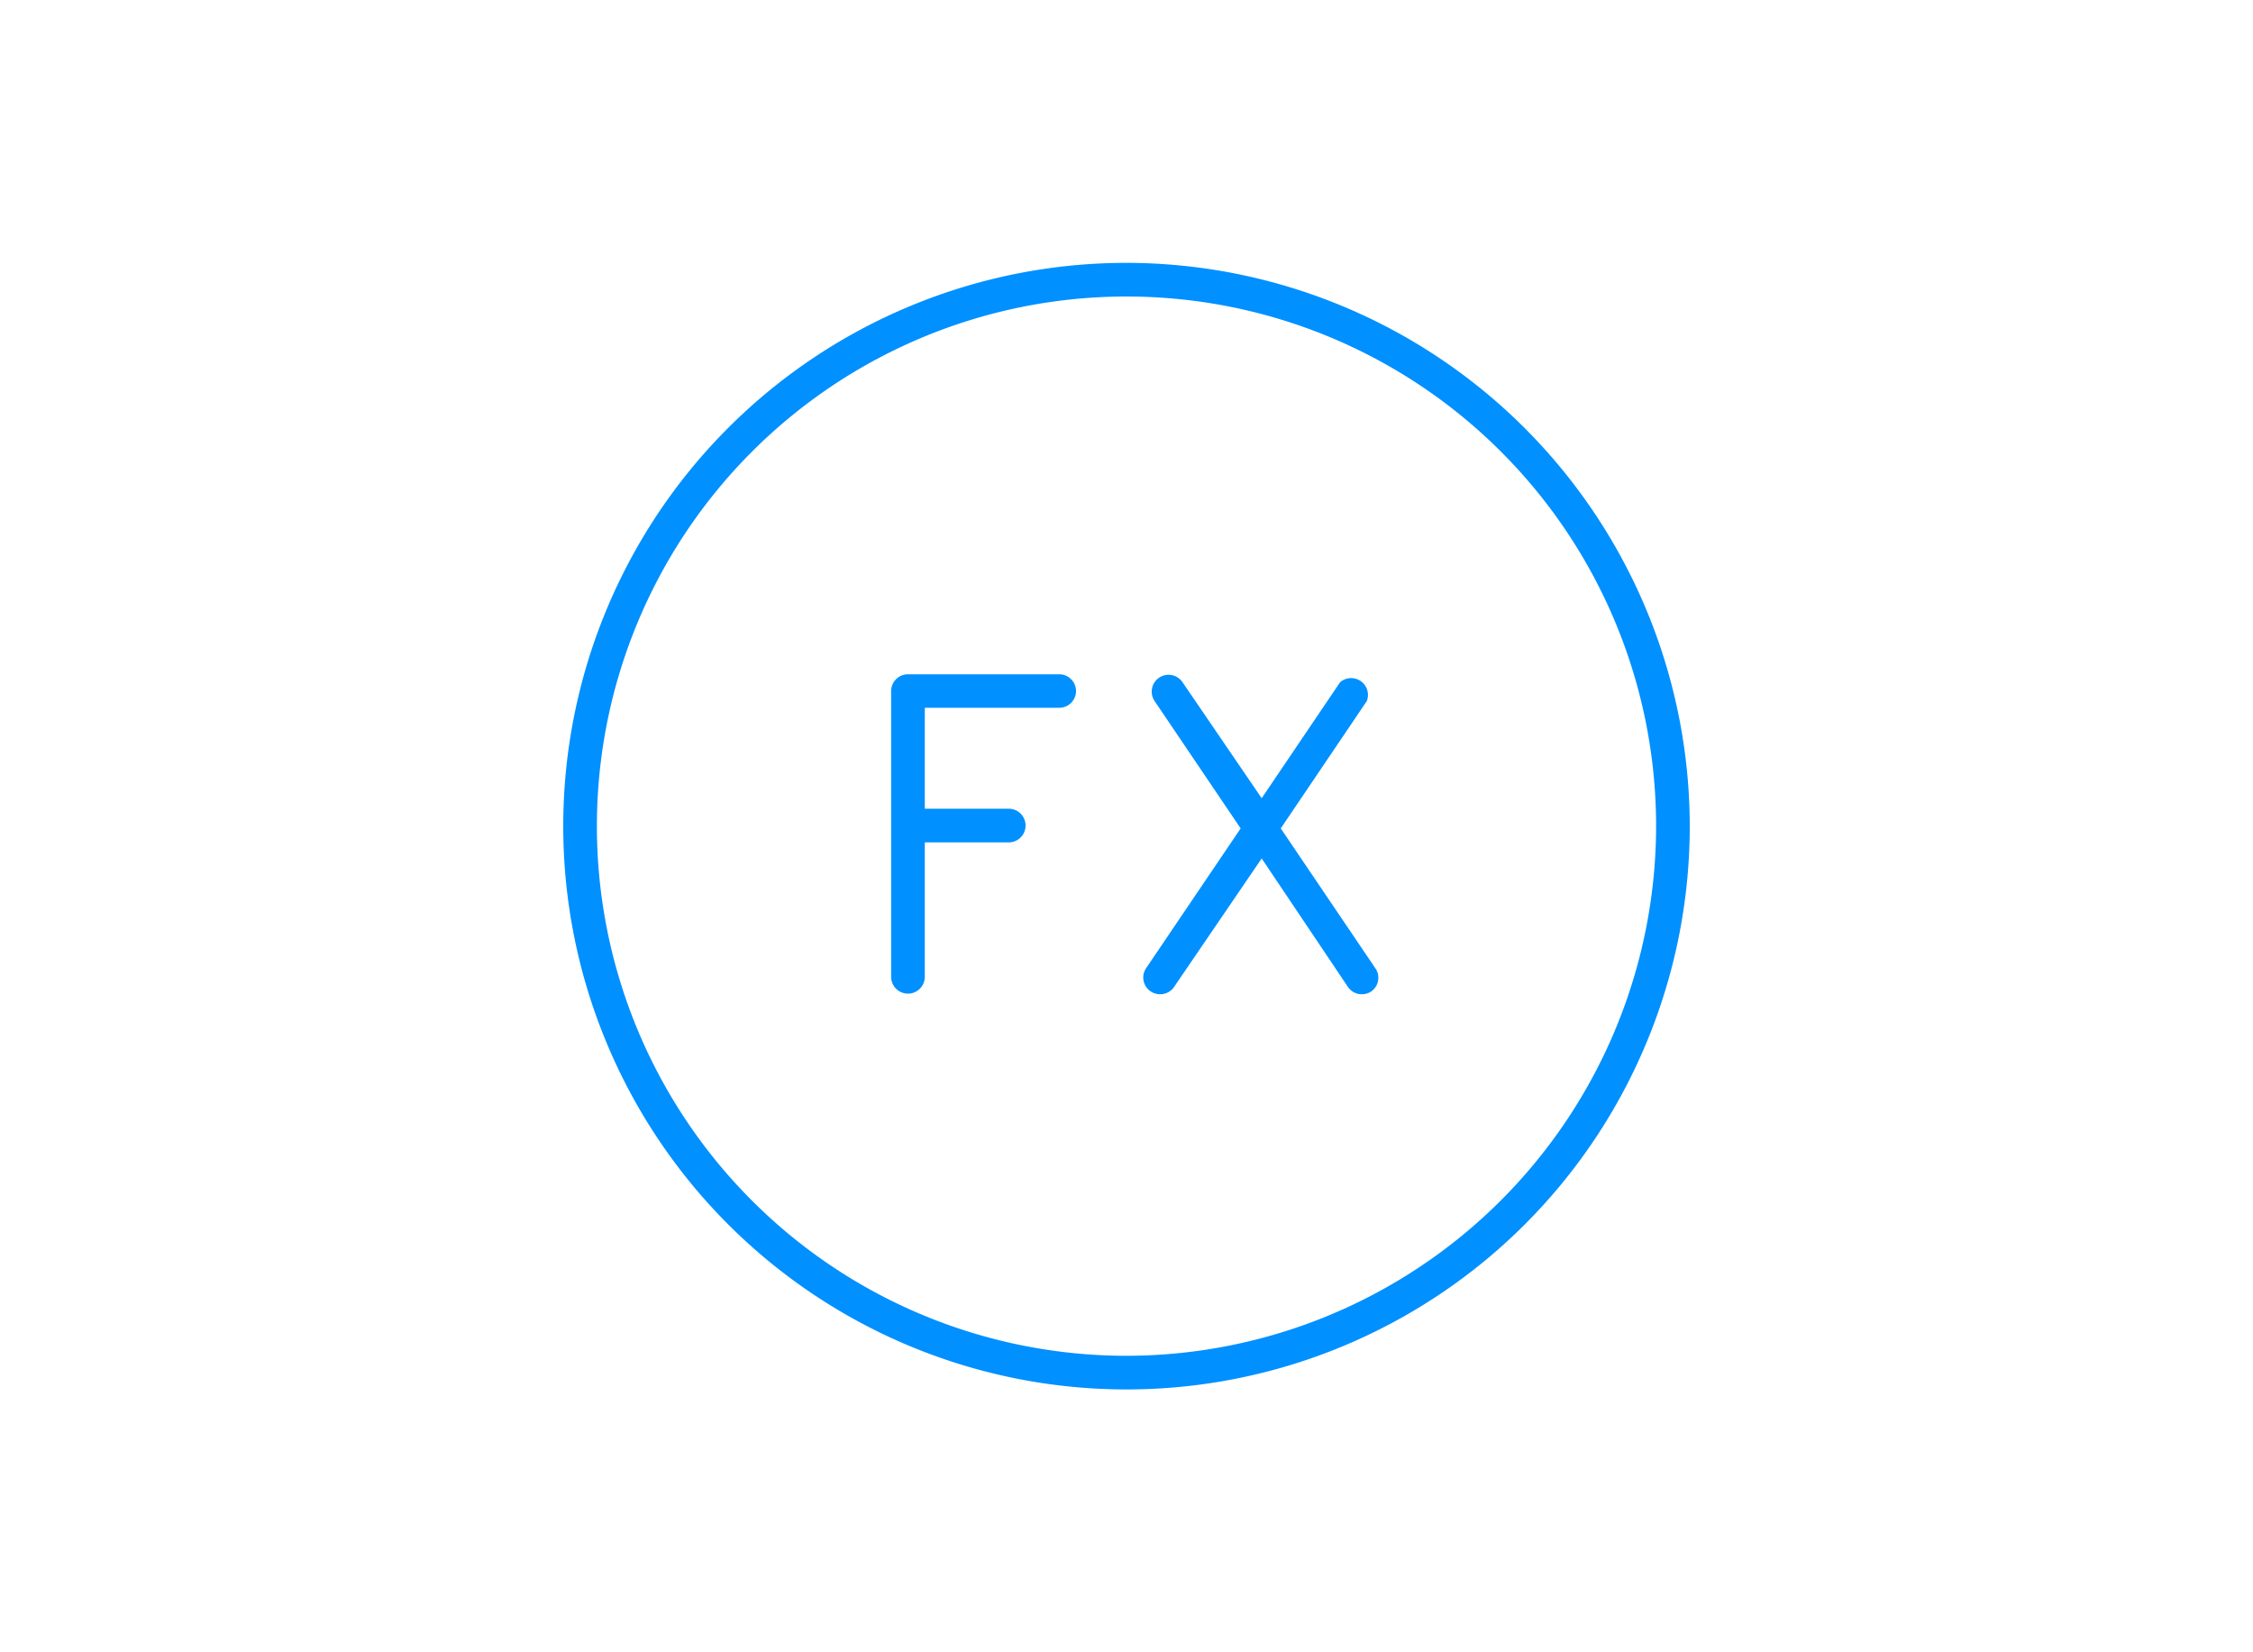 <svg id="Layer_1" data-name="Layer 1" xmlns="http://www.w3.org/2000/svg" width="150" height="110" viewBox="0 0 150 110"><defs><style>.cls-1{fill:#0090ff;}</style></defs><path class="cls-1" d="M75,17.5A37.5,37.5,0,1,0,112.5,55,37.54,37.54,0,0,0,75,17.5Zm0,72.76A35.26,35.26,0,1,1,110.26,55,35.3,35.3,0,0,1,75,90.26Z"/><path class="cls-1" d="M71.64,46a1.12,1.12,0,0,1-1.12,1.12H61.57v6.72h5.59a1.12,1.12,0,1,1,0,2.24H61.57v8.95a1.12,1.12,0,0,1-2.24,0V46a1.12,1.12,0,0,1,1.12-1.11H70.52A1.12,1.12,0,0,1,71.64,46Z"/><path class="cls-1" d="M91.3,66a1.13,1.13,0,0,1-.63.19,1.11,1.11,0,0,1-.93-.49L84,57.15,78.17,65.7a1.11,1.11,0,0,1-.93.49,1.13,1.13,0,0,1-.63-.19,1.11,1.11,0,0,1-.3-1.55l6.29-9.3-5.73-8.48a1.12,1.12,0,0,1,1.86-1.25L84,53.14l5.22-7.72A1.12,1.12,0,0,1,91,46.67l-5.73,8.48,6.29,9.3A1.11,1.11,0,0,1,91.3,66Z"/></svg>